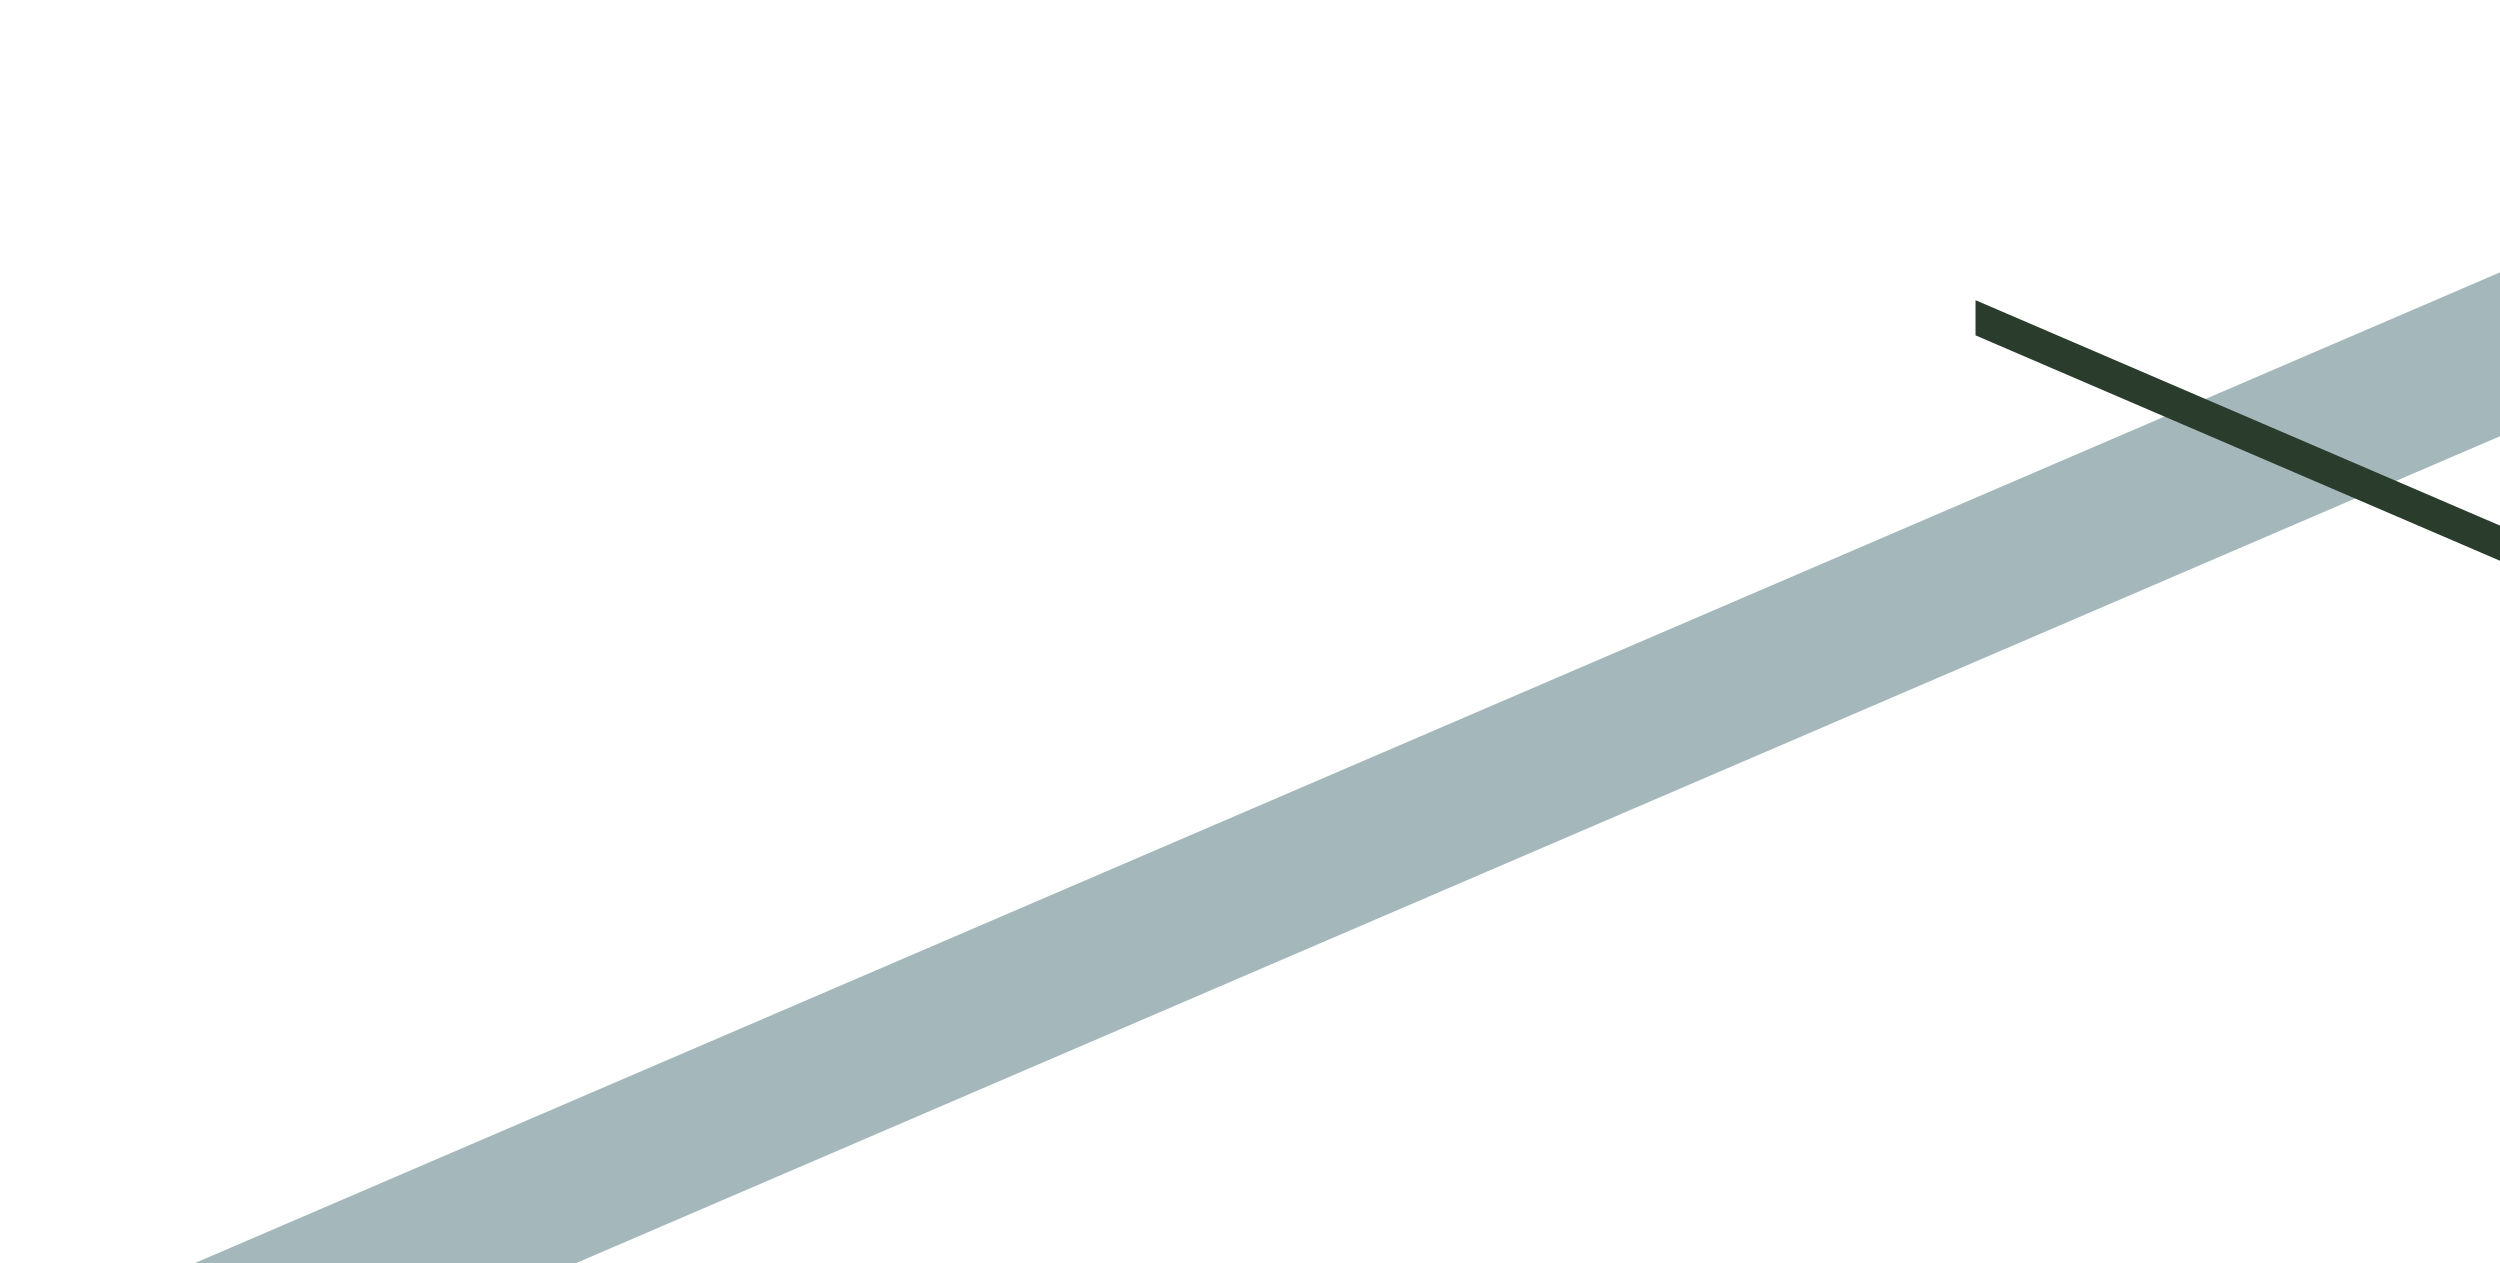<svg xmlns="http://www.w3.org/2000/svg" xmlns:xlink="http://www.w3.org/1999/xlink" width="572" height="289" viewBox="0 0 572 289">
  <defs>
    <style>
      .cls-1 {
        fill: #fff;
      }

      .cls-1, .cls-2 {
        stroke: #707070;
      }

      .cls-2, .cls-6 {
        fill: #2a3d2d;
      }

      .cls-3 {
        clip-path: url(#clip-path);
      }

      .cls-4 {
        fill: #a4b8bb;
      }

      .cls-5 {
        clip-path: url(#clip-path-2);
      }
    </style>
    <clipPath id="clip-path">
      <rect id="Rectangle_5615" data-name="Rectangle 5615" class="cls-1" width="572" height="289" transform="translate(-44 9218)"/>
    </clipPath>
    <clipPath id="clip-path-2">
      <rect id="Rectangle_5545" data-name="Rectangle 5545" class="cls-2" width="120" height="92.211" transform="translate(1246 2016)"/>
    </clipPath>
  </defs>
  <g id="Mask_Group_59" data-name="Mask Group 59" class="cls-3" transform="translate(44 -9218)">
    <g id="Group_9590" data-name="Group 9590" transform="translate(-664.001 5594)">
      <path id="Path_28081" data-name="Path 28081" class="cls-4" d="M106.1,869.287,2041.5,37.5V0L106.1,831.8Z" transform="translate(95.9 3280)"/>
      <g id="Mask_Group_5" data-name="Mask Group 5" class="cls-5" transform="translate(-173.999 1658.686)">
        <path id="Path_28082" data-name="Path 28082" class="cls-6" d="M106.1,0,521.679,178.6v8.053L106.1,8.049Z" transform="translate(1139.899 2033.998)"/>
      </g>
    </g>
  </g>
</svg>

